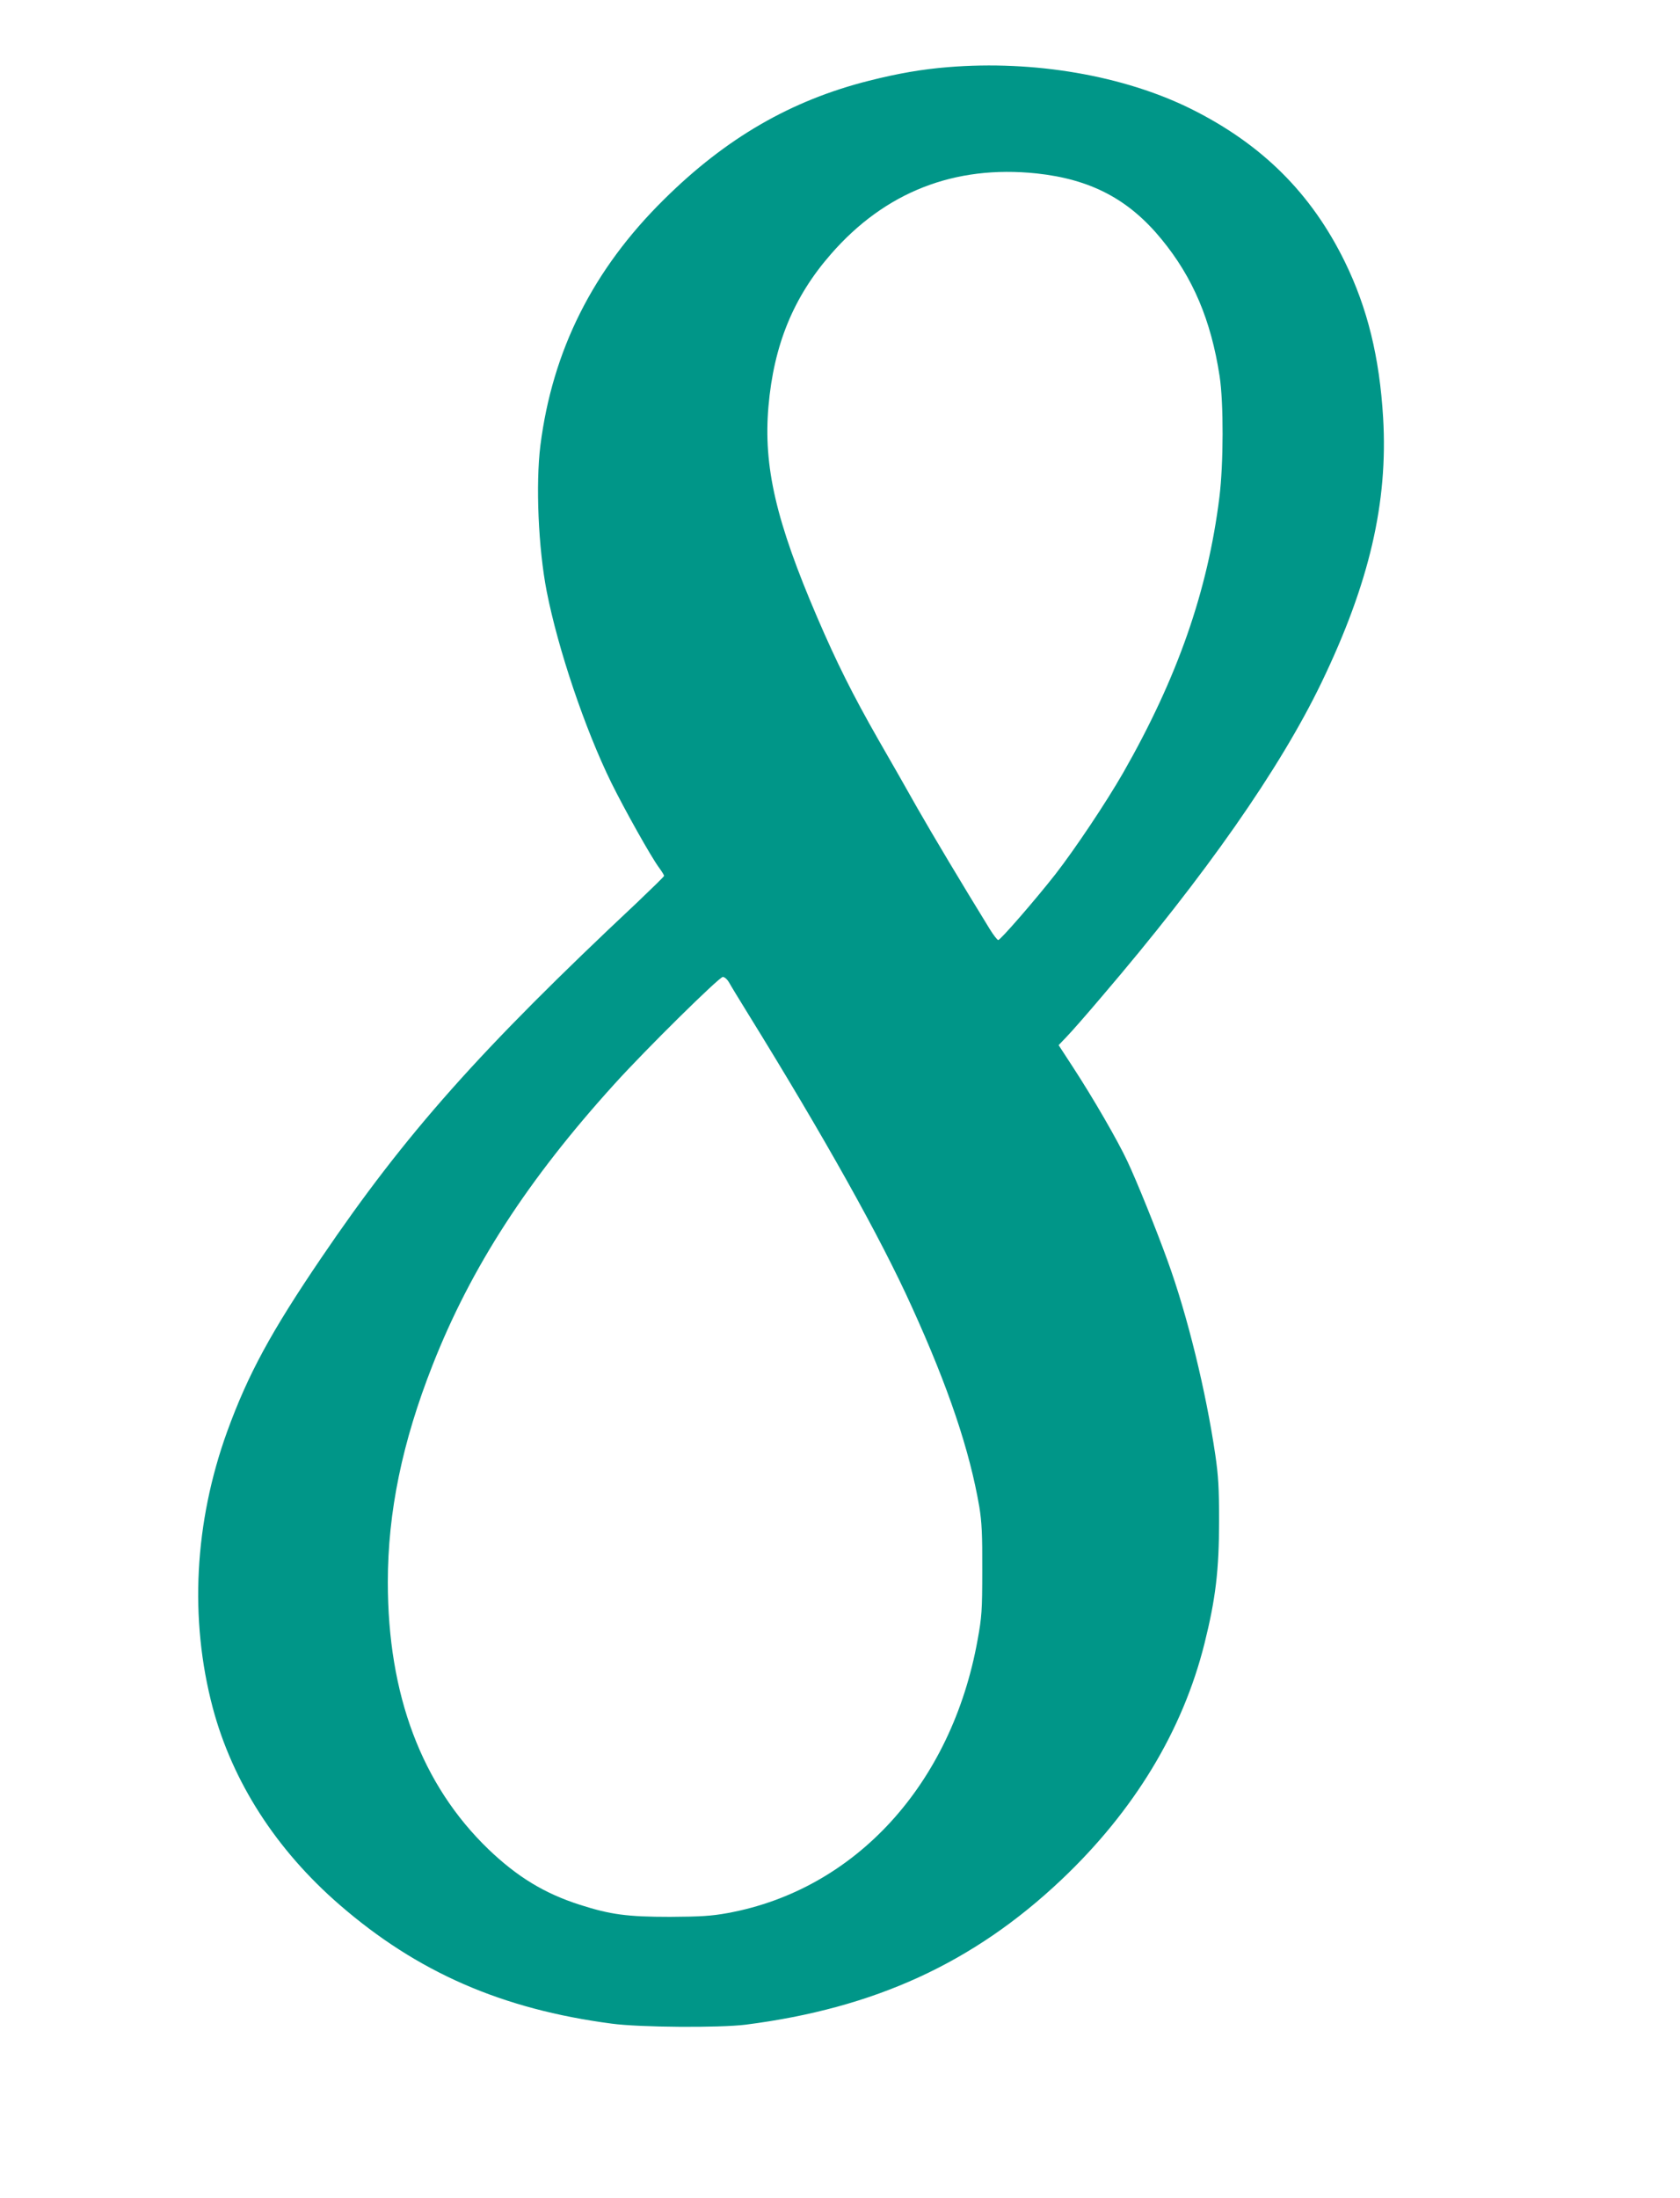 <?xml version="1.0" standalone="no"?>
<!DOCTYPE svg PUBLIC "-//W3C//DTD SVG 20010904//EN"
 "http://www.w3.org/TR/2001/REC-SVG-20010904/DTD/svg10.dtd">
<svg version="1.0" xmlns="http://www.w3.org/2000/svg"
 width="979pt" height="1280pt" viewBox="0 0 979 1280"
 preserveAspectRatio="xMidYMid meet">
<g transform="translate(0,1280) scale(0.1,-0.1)"
fill="#009688" stroke="none">
<path d="M5525 12409 c-151 -12 -294 -37 -460 -79 -454 -114 -835 -334 -1196
-692 -414 -408 -650 -880 -720 -1433 -28 -226 -12 -599 37 -850 66 -336 222
-799 376 -1113 76 -154 232 -433 279 -496 16 -22 29 -43 29 -47 0 -4 -71 -73
-157 -155 -918 -861 -1349 -1346 -1840 -2069 -295 -434 -428 -680 -549 -1012
-192 -530 -221 -1094 -84 -1610 115 -431 369 -826 738 -1146 454 -394 948
-609 1587 -693 162 -22 628 -25 780 -6 752 96 1328 360 1840 844 424 401 707
868 834 1376 65 261 85 426 85 717 0 186 -4 259 -22 382 -55 372 -162 811
-278 1130 -65 180 -178 460 -234 579 -56 120 -200 369 -317 548 l-84 129 44
46 c25 25 118 131 207 236 604 706 1039 1328 1281 1830 279 579 388 1049 359
1542 -21 352 -91 638 -223 908 -196 400 -483 685 -897 891 -392 194 -914 284
-1415 243z m515 -619 c316 -34 538 -150 730 -385 182 -222 287 -470 337 -795
24 -156 23 -510 -1 -705 -68 -548 -245 -1053 -561 -1606 -100 -174 -280 -443
-395 -591 -116 -148 -320 -383 -333 -383 -5 0 -28 29 -50 65 -162 263 -330
544 -422 705 -59 105 -161 284 -227 398 -150 263 -242 447 -356 712 -240 559
-314 878 -284 1227 31 358 145 638 365 889 315 361 720 519 1197 469z m-1792
-4711 c9 -17 59 -99 111 -183 446 -721 772 -1303 954 -1706 215 -472 338 -839
394 -1167 14 -86 18 -160 17 -368 0 -234 -3 -274 -27 -405 -151 -842 -713
-1456 -1457 -1592 -94 -17 -156 -21 -335 -22 -249 0 -347 13 -525 70 -207 66
-366 163 -534 324 -389 375 -586 899 -586 1555 0 409 84 816 261 1265 223 567
553 1078 1061 1638 181 200 609 622 630 622 11 0 26 -14 36 -31z"/>
</g>
</svg>
